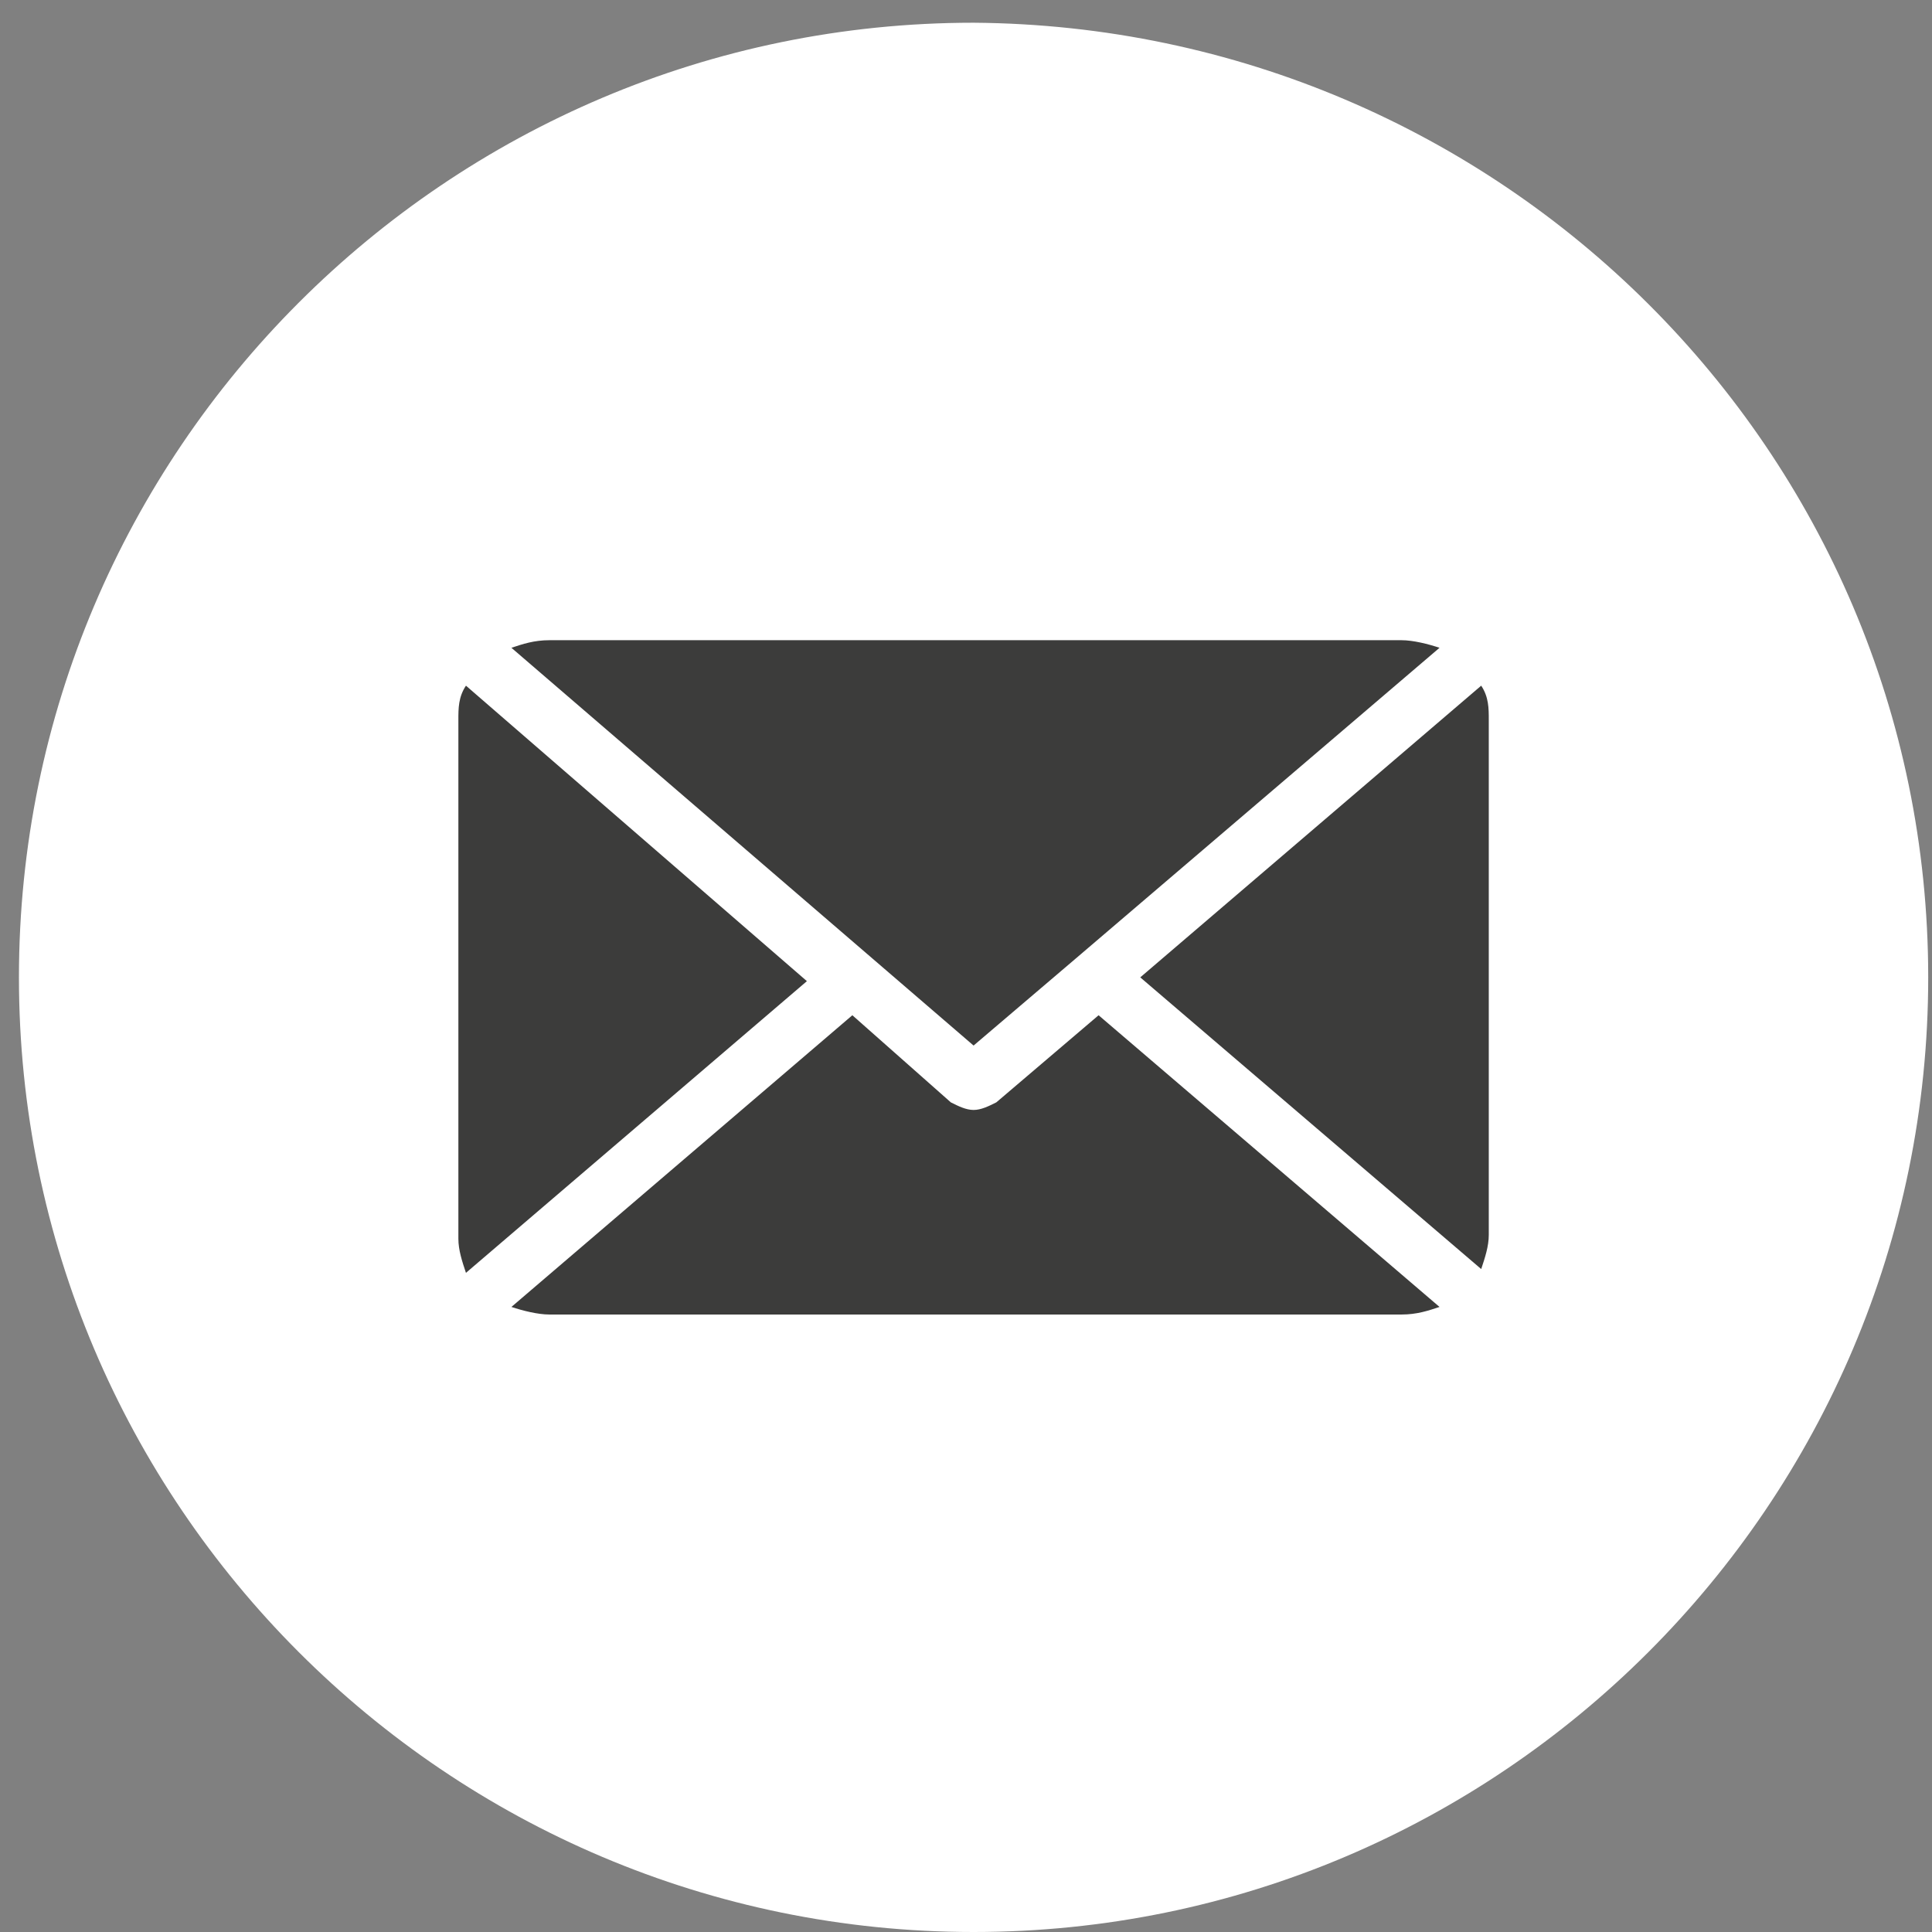 <svg width="51" height="51" viewBox="0 0 51 51" fill="none" xmlns="http://www.w3.org/2000/svg">
<rect x="0" y="0" width="51" height="51" fill="#808080" stroke="none"/>
<path d="M50.9 25.8C50.9 39.7 39.6 51 25.7 51C11.8 51 0.5 39.7 0.5 25.8C0.5 11.9 11.8 0.6 25.7 0.6C39.6 0.7 50.9 11.9 50.9 25.8Z" fill="white"/>
<path fill-rule="evenodd" clip-rule="evenodd" d="M37 16.9H14.5C14.1 16.9 13.8 17 13.5 17.1L25.7 27.6L28.4 25.3L38 17.1C37.7 17 37.3 16.9 37 16.9Z" fill="#3C3C3B"/>
<path fill-rule="evenodd" clip-rule="evenodd" d="M39.1 18.1L30.1 25.8L39.1 33.5C39.2 33.2 39.3 32.9 39.3 32.6V19C39.3 18.7 39.3 18.4 39.1 18.1Z" fill="#3C3C3B"/>
<path fill-rule="evenodd" clip-rule="evenodd" d="M12.3 18.1C12.1 18.4 12.1 18.7 12.1 19V32.7C12.1 33 12.2 33.3 12.3 33.6L21.3 25.9L12.3 18.1Z" fill="#3C3C3B"/>
<path fill-rule="evenodd" clip-rule="evenodd" d="M29 26.8L26.3 29.1C26.1 29.2 25.9 29.3 25.7 29.3C25.5 29.3 25.3 29.2 25.1 29.1L22.5 26.8L13.5 34.5C13.8 34.6 14.2 34.7 14.5 34.7H37C37.4 34.7 37.7 34.6 38 34.5L29 26.8Z" fill="#3C3C3B"/>
</svg>
